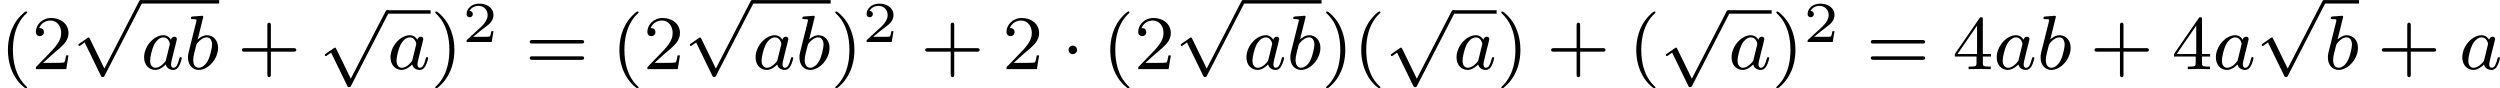 <?xml version='1.0' encoding='UTF-8'?>
<!-- This file was generated by dvisvgm 2.13.3 -->
<svg version='1.1' xmlns='http://www.w3.org/2000/svg' xmlns:xlink='http://www.w3.org/1999/xlink' width='517.968pt' height='18.313pt' viewBox='23.91 71.422 517.968 18.313'>
<defs>
<path id='g2-50' d='M3.216-1.118H2.995C2.983-1.034 2.923-.64 2.833-.574C2.792-.538 2.307-.538 2.224-.538H1.106L1.871-1.16C2.074-1.321 2.606-1.704 2.792-1.883C2.971-2.062 3.216-2.367 3.216-2.792C3.216-3.539 2.54-3.975 1.739-3.975C.968-3.975 .43-3.467 .43-2.905C.43-2.6 .687-2.564 .753-2.564C.903-2.564 1.076-2.672 1.076-2.887C1.076-3.019 .998-3.21 .735-3.21C.873-3.515 1.237-3.742 1.65-3.742C2.277-3.742 2.612-3.276 2.612-2.792C2.612-2.367 2.331-1.931 1.913-1.548L.496-.251C.436-.191 .43-.185 .43 0H3.031L3.216-1.118Z'/>
<path id='g1-97' d='M3.124-3.037C3.053-3.172 2.821-3.515 2.335-3.515C1.387-3.515 .343-2.407 .343-1.227C.343-.399 .877 .08 1.49 .08C2 .08 2.439-.327 2.582-.486C2.726 .064 3.268 .08 3.363 .08C3.73 .08 3.913-.223 3.977-.359C4.136-.646 4.248-1.108 4.248-1.14C4.248-1.188 4.216-1.243 4.121-1.243S4.009-1.196 3.961-.996C3.85-.558 3.698-.143 3.387-.143C3.204-.143 3.132-.295 3.132-.518C3.132-.654 3.204-.925 3.252-1.124S3.419-1.801 3.451-1.945L3.61-2.55C3.65-2.742 3.738-3.076 3.738-3.116C3.738-3.3 3.587-3.363 3.483-3.363C3.363-3.363 3.164-3.284 3.124-3.037ZM2.582-.861C2.184-.311 1.769-.143 1.514-.143C1.148-.143 .964-.478 .964-.893C.964-1.267 1.18-2.12 1.355-2.471C1.586-2.957 1.977-3.292 2.343-3.292C2.861-3.292 3.013-2.71 3.013-2.614C3.013-2.582 2.813-1.801 2.766-1.594C2.662-1.219 2.662-1.203 2.582-.861Z'/>
<path id='g1-98' d='M1.945-5.292C1.953-5.308 1.977-5.412 1.977-5.42C1.977-5.46 1.945-5.531 1.849-5.531C1.817-5.531 1.57-5.507 1.387-5.491L.94-5.46C.765-5.444 .685-5.436 .685-5.292C.685-5.181 .797-5.181 .893-5.181C1.275-5.181 1.275-5.133 1.275-5.061C1.275-5.013 1.196-4.694 1.148-4.511L.454-1.737C.391-1.467 .391-1.347 .391-1.211C.391-.391 .893 .08 1.506 .08C2.487 .08 3.507-1.052 3.507-2.208C3.507-2.997 2.997-3.515 2.359-3.515C1.913-3.515 1.57-3.228 1.395-3.076L1.945-5.292ZM1.506-.143C1.219-.143 .933-.367 .933-.948C.933-1.164 .964-1.363 1.06-1.745C1.116-1.977 1.172-2.2 1.235-2.431C1.275-2.574 1.275-2.59 1.371-2.71C1.642-3.045 2-3.292 2.335-3.292C2.734-3.292 2.885-2.901 2.885-2.542C2.885-2.248 2.71-1.395 2.471-.925C2.264-.494 1.881-.143 1.506-.143Z'/>
<path id='g0-1' d='M1.618-1.993C1.618-2.264 1.395-2.439 1.18-2.439C.925-2.439 .733-2.232 .733-2C.733-1.73 .956-1.554 1.172-1.554C1.427-1.554 1.618-1.761 1.618-1.993Z'/>
<path id='g0-112' d='M3.284 6.735L1.777 3.642C1.737 3.555 1.706 3.515 1.642 3.515C1.61 3.515 1.594 3.523 1.514 3.579L.701 4.144C.59 4.216 .59 4.256 .59 4.28C.59 4.328 .63 4.392 .701 4.392C.733 4.392 .749 4.392 .845 4.312C.948 4.248 1.108 4.129 1.243 4.033L2.917 7.468C2.989 7.611 3.021 7.611 3.1 7.611C3.236 7.611 3.26 7.572 3.324 7.444L7.173-.024C7.237-.135 7.237-.151 7.237-.183C7.237-.279 7.157-.367 7.054-.367S6.918-.303 6.862-.199L3.284 6.735Z'/>
<path id='g4-40' d='M2.654 1.993C2.718 1.993 2.813 1.993 2.813 1.897C2.813 1.865 2.805 1.857 2.702 1.753C1.61 .725 1.339-.757 1.339-1.993C1.339-4.288 2.287-5.364 2.694-5.731C2.805-5.834 2.813-5.842 2.813-5.882S2.782-5.978 2.702-5.978C2.574-5.978 2.176-5.571 2.112-5.499C1.044-4.384 .821-2.949 .821-1.993C.821-.207 1.57 1.227 2.654 1.993Z'/>
<path id='g4-41' d='M2.463-1.993C2.463-2.75 2.335-3.658 1.841-4.599C1.451-5.332 .725-5.978 .582-5.978C.502-5.978 .478-5.922 .478-5.882C.478-5.85 .478-5.834 .574-5.738C1.69-4.678 1.945-3.22 1.945-1.993C1.945 .295 .996 1.379 .59 1.745C.486 1.849 .478 1.857 .478 1.897S.502 1.993 .582 1.993C.709 1.993 1.108 1.586 1.172 1.514C2.24 .399 2.463-1.036 2.463-1.993Z'/>
<path id='g4-43' d='M3.475-1.809H5.818C5.93-1.809 6.105-1.809 6.105-1.993S5.93-2.176 5.818-2.176H3.475V-4.527C3.475-4.639 3.475-4.814 3.292-4.814S3.108-4.639 3.108-4.527V-2.176H.757C.646-2.176 .47-2.176 .47-1.993S.646-1.809 .757-1.809H3.108V.542C3.108 .654 3.108 .829 3.292 .829S3.475 .654 3.475 .542V-1.809Z'/>
<path id='g4-50' d='M2.248-1.626C2.375-1.745 2.71-2.008 2.837-2.12C3.332-2.574 3.802-3.013 3.802-3.738C3.802-4.686 3.005-5.3 2.008-5.3C1.052-5.3 .422-4.575 .422-3.866C.422-3.475 .733-3.419 .845-3.419C1.012-3.419 1.259-3.539 1.259-3.842C1.259-4.256 .861-4.256 .765-4.256C.996-4.838 1.53-5.037 1.921-5.037C2.662-5.037 3.045-4.407 3.045-3.738C3.045-2.909 2.463-2.303 1.522-1.339L.518-.303C.422-.215 .422-.199 .422 0H3.571L3.802-1.427H3.555C3.531-1.267 3.467-.869 3.371-.717C3.324-.654 2.718-.654 2.59-.654H1.172L2.248-1.626Z'/>
<path id='g4-52' d='M3.14-5.157C3.14-5.316 3.14-5.38 2.973-5.38C2.869-5.38 2.861-5.372 2.782-5.26L.239-1.57V-1.307H2.487V-.646C2.487-.351 2.463-.263 1.849-.263H1.666V0C2.343-.024 2.359-.024 2.813-.024S3.284-.024 3.961 0V-.263H3.778C3.164-.263 3.14-.351 3.14-.646V-1.307H3.985V-1.57H3.14V-5.157ZM2.542-4.511V-1.57H.518L2.542-4.511Z'/>
<path id='g4-61' d='M5.826-2.654C5.946-2.654 6.105-2.654 6.105-2.837S5.914-3.021 5.794-3.021H.781C.662-3.021 .47-3.021 .47-2.837S.63-2.654 .749-2.654H5.826ZM5.794-.964C5.914-.964 6.105-.964 6.105-1.148S5.946-1.331 5.826-1.331H.749C.63-1.331 .47-1.331 .47-1.148S.662-.964 .781-.964H5.794Z'/>
</defs>
<g id='page4' transform='matrix(2 0 0 2 0 0)'>
<use x='11.955' y='42.875' xlink:href='#g4-40'/>
<use x='15.248' y='42.875' xlink:href='#g4-50'/>
<use x='19.483' y='36.078' xlink:href='#g0-112'/>
<rect x='26.54' y='35.719' height='.359' width='8.121'/>
<use x='26.54' y='42.875' xlink:href='#g1-97'/>
<use x='31.038' y='42.875' xlink:href='#g1-98'/>
<use x='36.542' y='42.875' xlink:href='#g4-43'/>
<use x='45.01' y='37.129' xlink:href='#g0-112'/>
<rect x='52.067' y='36.77' height='.359' width='4.498'/>
<use x='52.067' y='42.875' xlink:href='#g1-97'/>
<use x='56.565' y='42.875' xlink:href='#g4-41'/>
<use x='59.859' y='40.062' xlink:href='#g2-50'/>
<use x='66.362' y='42.875' xlink:href='#g4-61'/>
<use x='75.301' y='42.875' xlink:href='#g4-40'/>
<use x='78.594' y='42.875' xlink:href='#g4-50'/>
<use x='82.828' y='36.078' xlink:href='#g0-112'/>
<rect x='89.885' y='35.719' height='.359' width='8.121'/>
<use x='89.885' y='42.875' xlink:href='#g1-97'/>
<use x='94.383' y='42.875' xlink:href='#g1-98'/>
<use x='98.006' y='42.875' xlink:href='#g4-41'/>
<use x='101.299' y='40.062' xlink:href='#g2-50'/>
<use x='107.332' y='42.875' xlink:href='#g4-43'/>
<use x='115.8' y='42.875' xlink:href='#g4-50'/>
<use x='121.916' y='42.875' xlink:href='#g0-1'/>
<use x='126.151' y='42.875' xlink:href='#g4-40'/>
<use x='129.444' y='42.875' xlink:href='#g4-50'/>
<use x='133.678' y='36.078' xlink:href='#g0-112'/>
<rect x='140.735' y='35.719' height='.359' width='8.121'/>
<use x='140.735' y='42.875' xlink:href='#g1-97'/>
<use x='145.233' y='42.875' xlink:href='#g1-98'/>
<use x='148.856' y='42.875' xlink:href='#g4-41'/>
<use x='152.149' y='42.875' xlink:href='#g4-40'/>
<use x='155.442' y='37.129' xlink:href='#g0-112'/>
<rect x='162.499' y='36.77' height='.359' width='4.498'/>
<use x='162.499' y='42.875' xlink:href='#g1-97'/>
<use x='166.997' y='42.875' xlink:href='#g4-41'/>
<use x='172.172' y='42.875' xlink:href='#g4-43'/>
<use x='180.641' y='42.875' xlink:href='#g4-40'/>
<use x='183.934' y='37.129' xlink:href='#g0-112'/>
<rect x='190.991' y='36.77' height='.359' width='4.498'/>
<use x='190.991' y='42.875' xlink:href='#g1-97'/>
<use x='195.489' y='42.875' xlink:href='#g4-41'/>
<use x='198.782' y='40.062' xlink:href='#g2-50'/>
<use x='205.285' y='42.875' xlink:href='#g4-61'/>
<use x='214.224' y='42.875' xlink:href='#g4-52'/>
<use x='218.458' y='42.875' xlink:href='#g1-97'/>
<use x='222.956' y='42.875' xlink:href='#g1-98'/>
<use x='228.461' y='42.875' xlink:href='#g4-43'/>
<use x='236.929' y='42.875' xlink:href='#g4-52'/>
<use x='241.163' y='42.875' xlink:href='#g1-97'/>
<use x='245.661' y='36.078' xlink:href='#g0-112'/>
<rect x='252.718' y='35.719' height='.359' width='3.623'/>
<use x='252.718' y='42.875' xlink:href='#g1-98'/>
<use x='258.223' y='42.875' xlink:href='#g4-43'/>
<use x='266.691' y='42.875' xlink:href='#g1-97'/>
</g>
</svg>